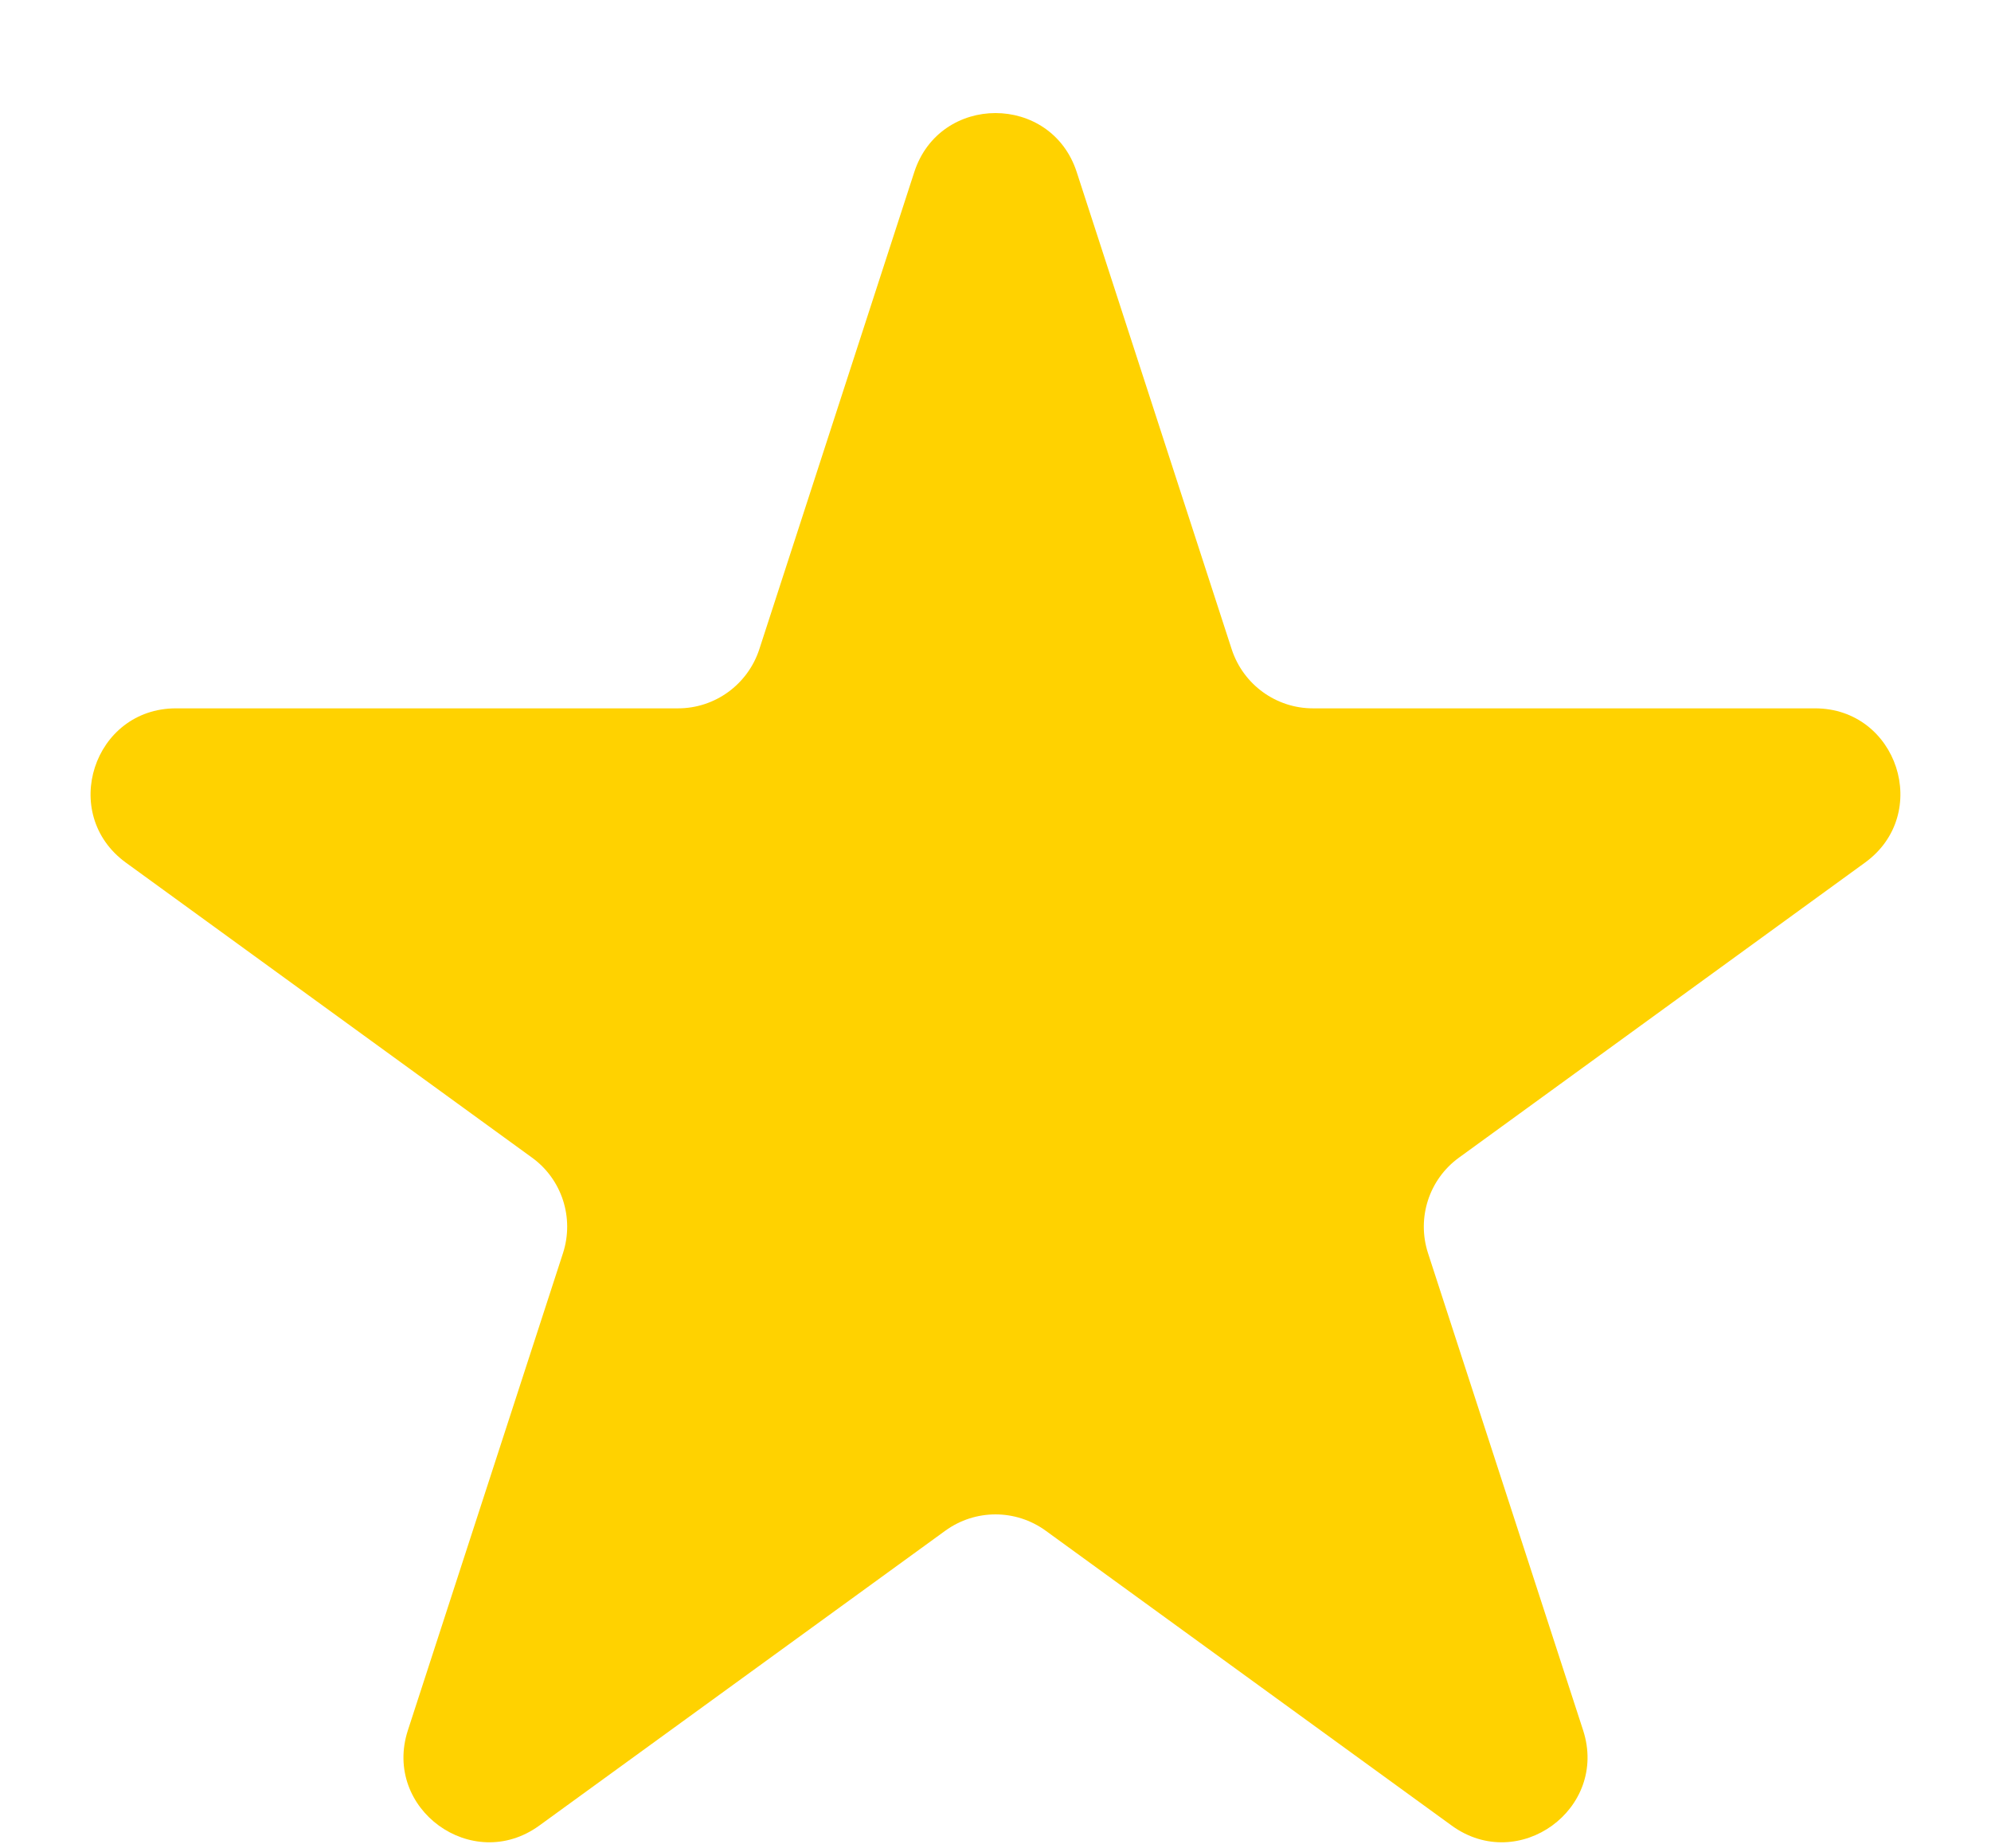 <?xml version="1.0" encoding="UTF-8"?> <svg xmlns="http://www.w3.org/2000/svg" width="14" height="13" viewBox="0 0 14 13" fill="none"><path d="M6.429 1.21C6.609 0.657 7.391 0.657 7.571 1.21L8.661 4.567C8.742 4.814 8.972 4.982 9.232 4.982H12.762C13.343 4.982 13.585 5.725 13.114 6.067L10.259 8.142C10.049 8.294 9.961 8.565 10.041 8.813L11.132 12.17C11.311 12.722 10.679 13.182 10.208 12.84L7.353 10.766C7.142 10.613 6.858 10.613 6.647 10.766L3.792 12.84C3.321 13.182 2.689 12.722 2.868 12.17L3.959 8.813C4.039 8.565 3.951 8.294 3.741 8.142L0.885 6.067C0.415 5.725 0.657 4.982 1.238 4.982H4.768C5.028 4.982 5.258 4.814 5.339 4.567L6.429 1.21Z" fill="#FFD200"></path></svg> 